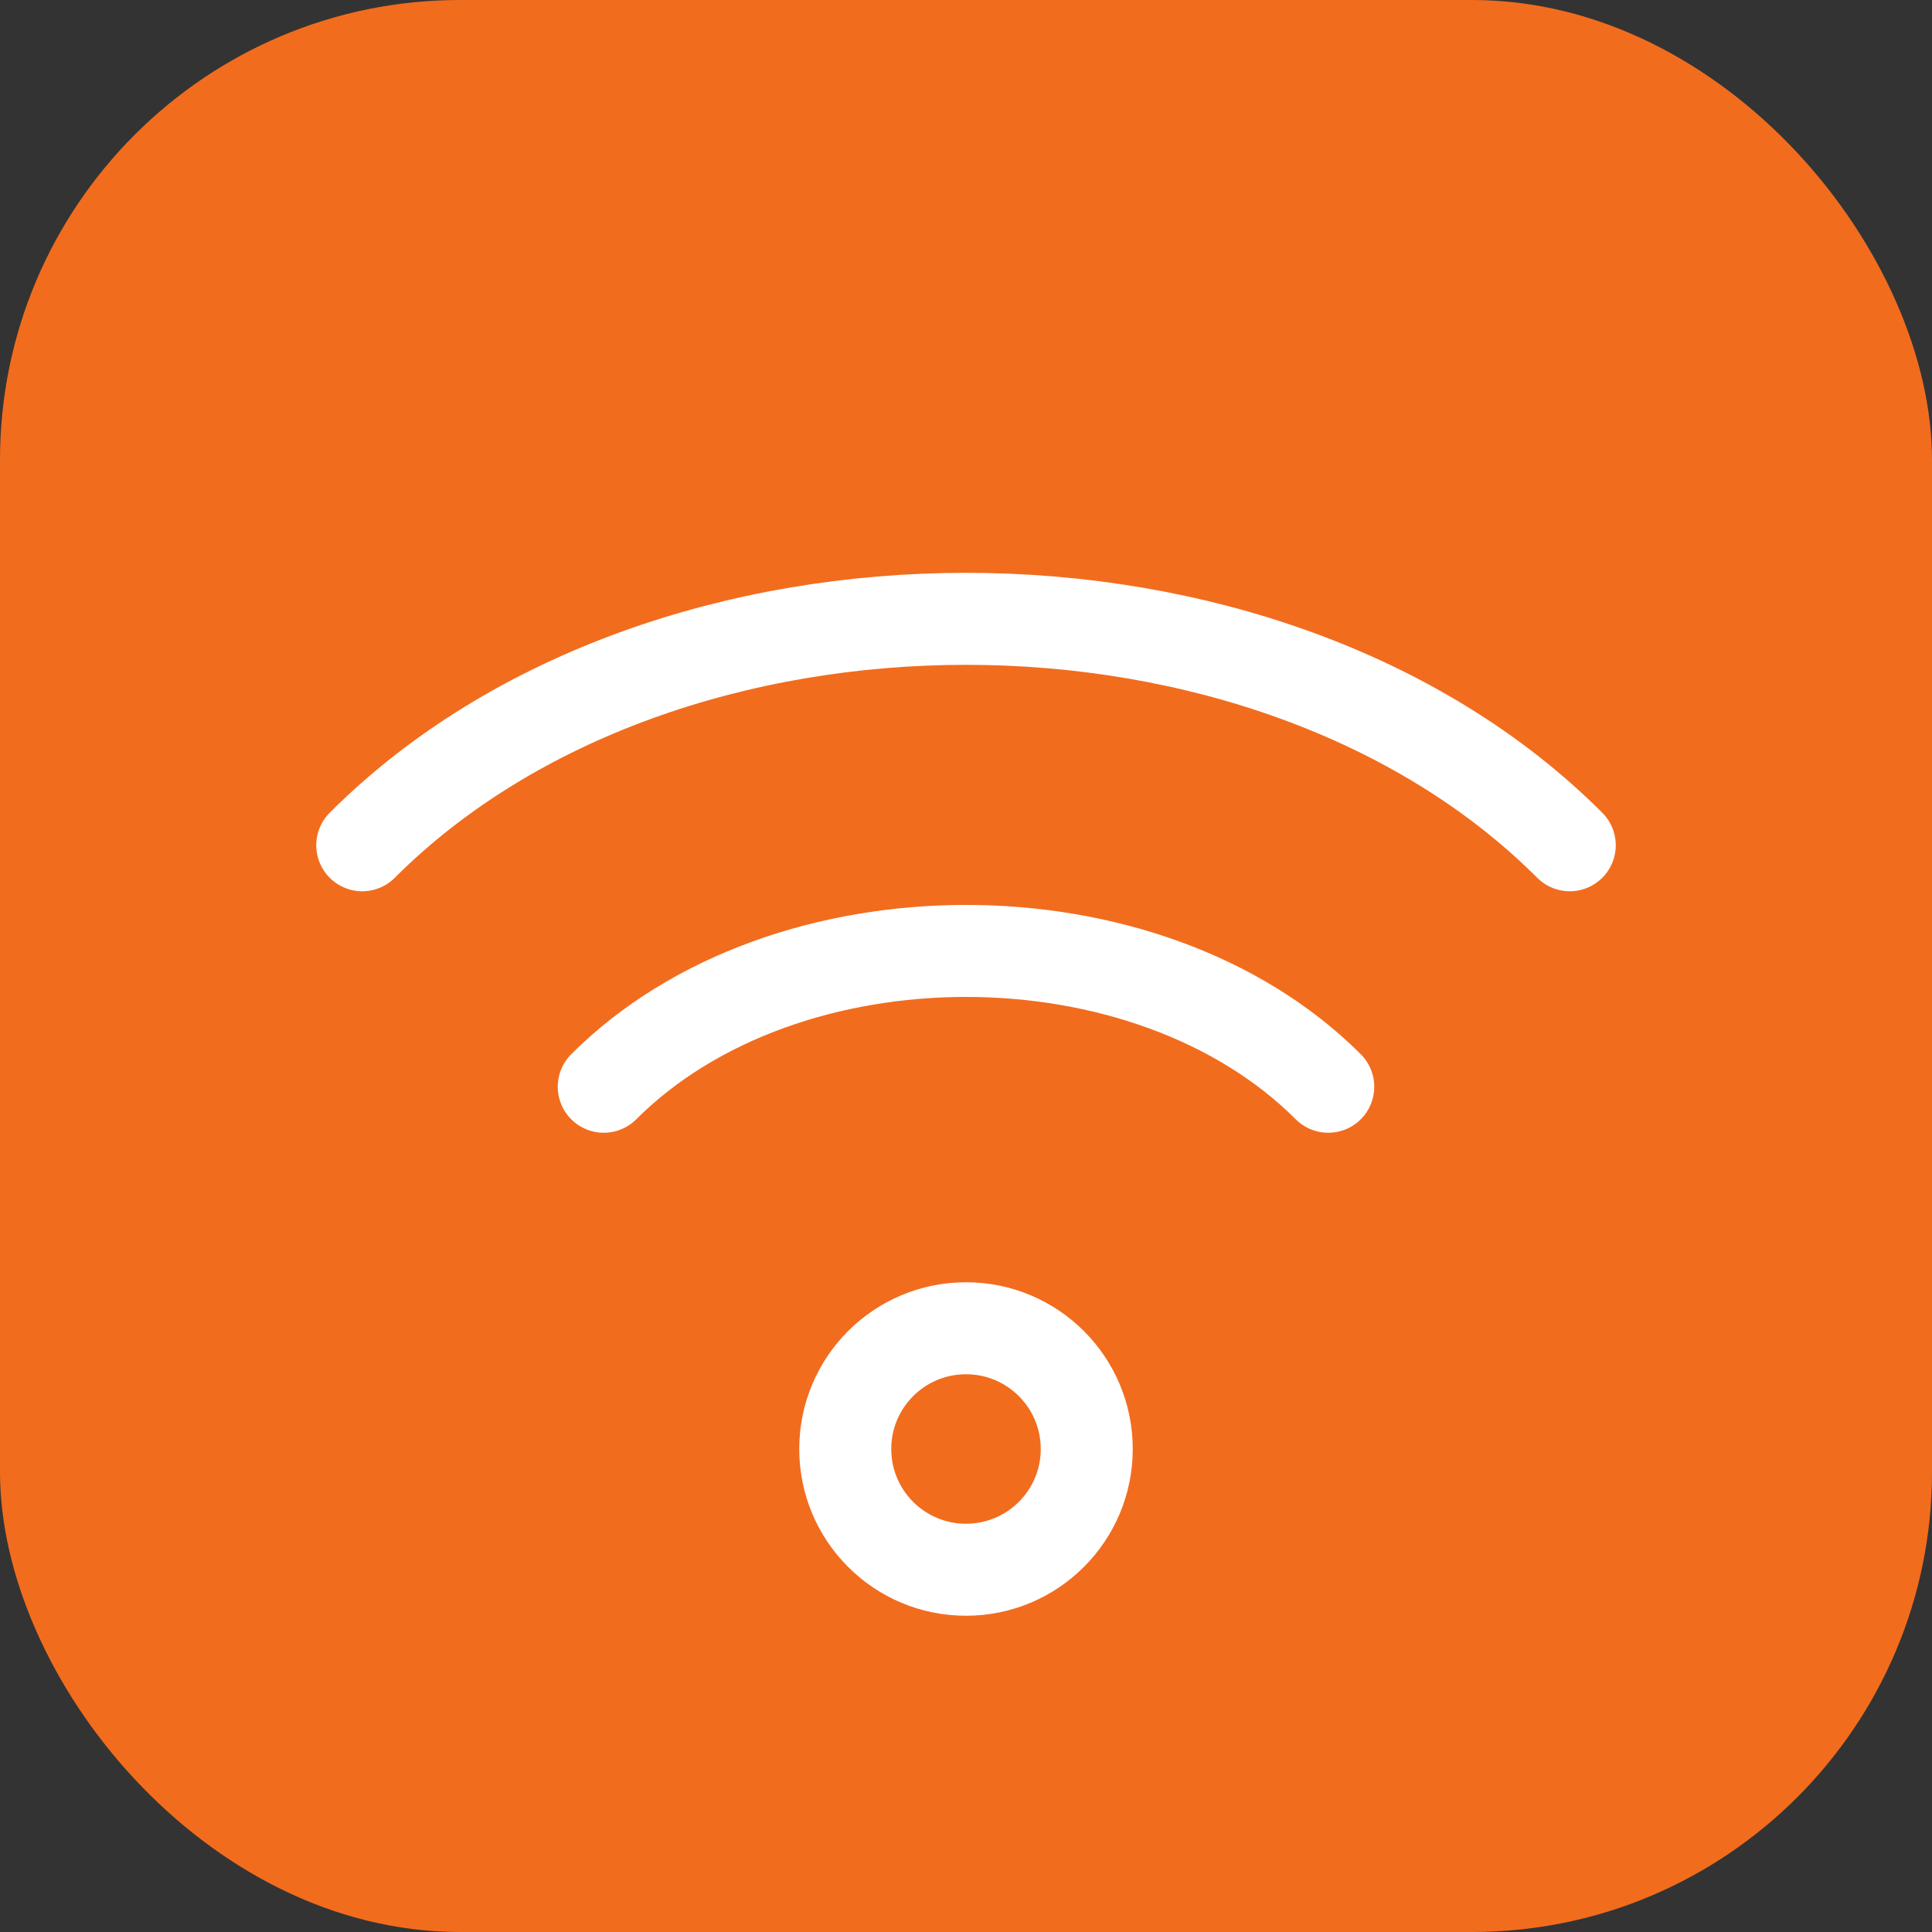 <?xml version="1.0" encoding="UTF-8"?> <svg xmlns="http://www.w3.org/2000/svg" width="42" height="42" viewBox="0 0 42 42" fill="none"><rect x="0" y="0" width="42" height="42" fill="#333333" stroke="none"/><rect width="42" height="42" rx="10" fill="#F26C1E"></rect><path d="M21 34.125C22.45 34.125 23.625 32.95 23.625 31.5C23.625 30.05 22.45 28.875 21 28.875C19.55 28.875 18.375 30.05 18.375 31.5C18.375 32.95 19.55 34.125 21 34.125Z" stroke="white" stroke-width="2" stroke-linecap="round" stroke-linejoin="round"></path><path d="M13.125 23.625C17.062 19.688 24.938 19.688 28.875 23.625" stroke="white" stroke-width="2" stroke-linecap="round" stroke-linejoin="round"></path><path d="M7.875 18.375C14.438 11.812 27.562 11.812 34.125 18.375" stroke="white" stroke-width="2" stroke-linecap="round" stroke-linejoin="round"></path></svg> 